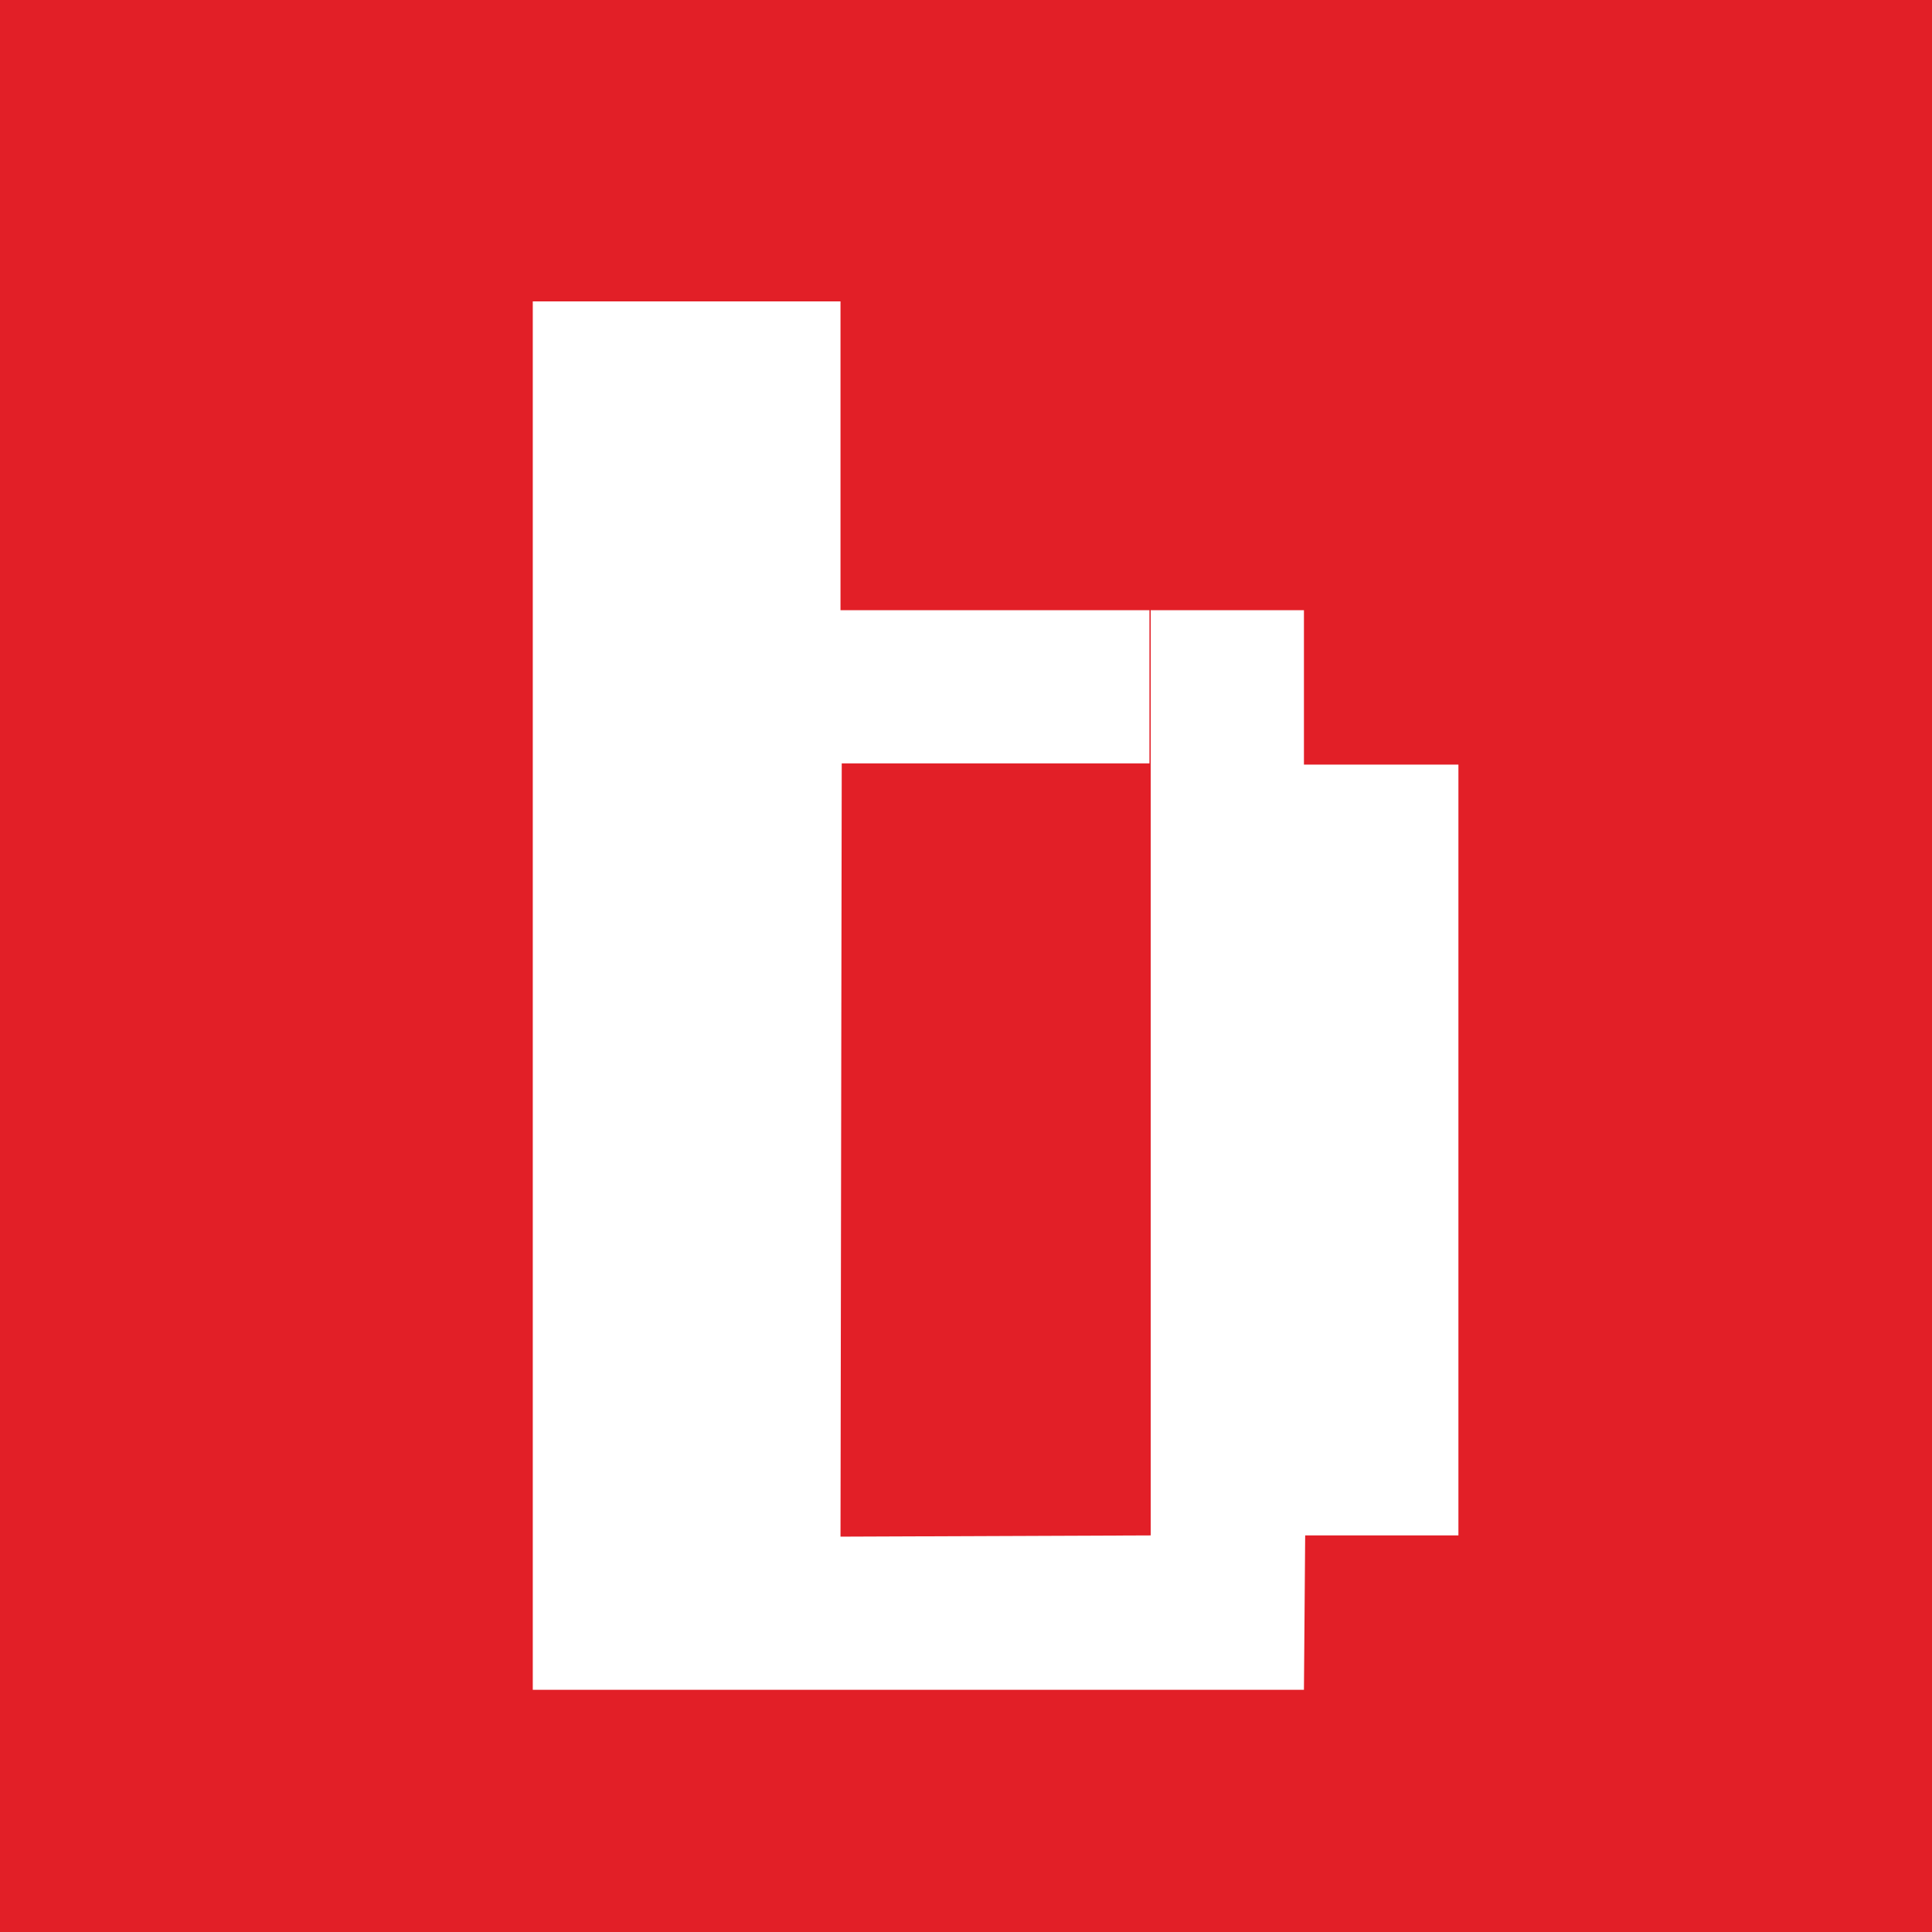 <svg width="359" height="359" viewBox="0 0 359 359" fill="none" xmlns="http://www.w3.org/2000/svg">
<rect width="359" height="359" fill="#E21F27"/>
<g filter="url(#filter0_d_2111_820)">
<path d="M94 309V51H151.18V108.384H208.59V136.847H151.41L151.18 280.537L208.82 280.308V108.384H237.295V137.077H266V280.308H237.525L237.295 309H94Z" fill="white"/>
</g>
<defs>
<filter id="filter0_d_2111_820" x="94" y="51" width="177" height="263" filterUnits="userSpaceOnUse" color-interpolation-filters="sRGB">
<feFlood flood-opacity="0" result="BackgroundImageFix"/>
<feColorMatrix in="SourceAlpha" type="matrix" values="0 0 0 0 0 0 0 0 0 0 0 0 0 0 0 0 0 0 127 0" result="hardAlpha"/>
<feOffset dx="5" dy="5"/>
<feComposite in2="hardAlpha" operator="out"/>
<feColorMatrix type="matrix" values="0 0 0 0 0 0 0 0 0 0 0 0 0 0 0 0 0 0 0.1 0"/>
<feBlend mode="normal" in2="BackgroundImageFix" result="effect1_dropShadow_2111_820"/>
<feBlend mode="normal" in="SourceGraphic" in2="effect1_dropShadow_2111_820" result="shape"/>
</filter>
</defs>
</svg>
